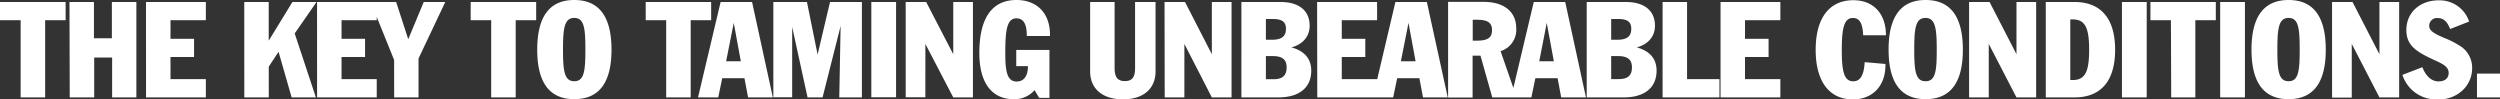 <svg id="Layer_1" data-name="Layer 1" xmlns="http://www.w3.org/2000/svg" xmlns:xlink="http://www.w3.org/1999/xlink" viewBox="0 0 589.74 23.42"><rect x="0" y="0" width="589.74" height="23.42" fill="#333333" stroke="none"/><defs><style>.cls-1{fill:none;}.cls-2{clip-path:url(#clip-path);}.cls-3{fill:#fff;}</style><clipPath id="clip-path" transform="translate(-5.13 -3.34)"><rect class="cls-1" x="5.13" y="3.34" width="589.74" height="23.42"/></clipPath></defs><title>terrain-tamer-ad-headline-desktop</title><g class="cls-2"><path class="cls-3" d="M589.44,26.32h5.43V20.7h-5.43Zm-12.88-7.13L571.85,21a8.33,8.33,0,0,0,8.37,5.78,8,8,0,0,0,6.16-2.47,7.17,7.17,0,0,0,1.92-4.83,6.08,6.08,0,0,0-2.4-5,20.36,20.36,0,0,0-4.23-2.21c-2.27-1-3.5-1.64-3.5-2.84a1.82,1.82,0,0,1,2-1.83c1.36,0,2.27.82,2.93,2.59l4.49-1.77a7.34,7.34,0,0,0-7.2-5c-4.45,0-7.61,2.91-7.61,7,0,3.6,2.27,5.08,6.41,7,2.24,1,3.57,1.67,3.57,3.12,0,1.23-.86,2-2.4,2s-2.91-1.1-3.79-3.31m-21.31,7.13h4.64V13.7l6.53,12.62h4.65V3.81h-4.65V16.13L560.08,3.81h-4.83ZM545,22.5c-2.34,0-2.65-2.4-2.65-7.45s.31-7.48,2.65-7.48,2.62,2.43,2.62,7.48-.29,7.45-2.62,7.45m0,4.23c5.84,0,8.77-3.88,8.77-11.68s-2.93-11.71-8.77-11.71-8.75,3.92-8.75,11.71,2.91,11.68,8.75,11.68m-16.14-.41h5.84V3.81h-5.84Zm-11.55,0H523V8.11h4.83V3.81H512.41v4.3h4.83Zm-11.62,0h5.84V3.81h-5.84ZM493.5,7.92h.6c3,0,3.85,2.18,3.85,7.16s-.85,7.14-3.85,7.14h-.6Zm-5.78-4.11V26.32h6.76c6.25,0,9.6-3.88,9.6-11.24s-3.35-11.27-9.6-11.27ZM469.63,26.32h4.64V13.7l6.54,12.62h4.64V3.81h-4.64V16.13L474.46,3.81h-4.83ZM459.34,22.5c-2.33,0-2.65-2.4-2.65-7.45s.32-7.48,2.65-7.48S462,10,462,15.05s-.28,7.45-2.62,7.45m0,4.23c5.84,0,8.78-3.88,8.78-11.68s-2.94-11.71-8.78-11.71-8.74,3.92-8.74,11.71,2.9,11.68,8.74,11.68m-9.47-8.3L445,18c-.16,3-1,4.52-2.69,4.52-2.21,0-2.71-2.4-2.71-7.46s.54-7.48,2.62-7.48c1.61,0,2.3,1.3,2.43,4.08l5.37,0c0-5.14-3-8.27-7.68-8.27-5.61,0-8.9,4.11-8.9,11.71s3.32,11.69,8.78,11.69c4.54,0,7.67-3.1,7.67-8ZM411,26.32h14.11V22h-8.34V16.79h5.56V12.5h-5.56V8.11h8.34V3.81H411Zm-13.67,0h13.41V22h-7.64V3.81h-5.77Zm-12.13-9.75h1.58c2.24,0,3.32.76,3.32,2.68S389.07,22,387,22h-1.8Zm0-8.75h1.55c2.21,0,3.19.6,3.19,2.34s-1,2.56-3.31,2.56h-1.43Zm-5.77,18.5h8.68c5.05,0,7.8-2.36,7.8-6.34,0-2.75-1.61-4.64-4.68-5.46,2.72-.73,4.3-2.62,4.3-5.09,0-3.53-2.43-5.62-6.92-5.62h-9.18ZM368.23,17.8,370,8.74l1.68,9.06Zm-6.63,8.52h4.77l.95-4.54h5.24l.85,4.54h5.84L374.36,3.81h-7.42ZM352.54,8h.95c2.46,0,3.6.6,3.6,2.46s-1.14,2.47-3.6,2.47h-.95Zm-5.81,18.34h5.78V16.47h1.86l2.78,9.85h5.75L359.11,15.4A5.24,5.24,0,0,0,362.8,10c0-3.85-2.81-6.22-7.73-6.22h-8.34ZM335.59,17.8l1.8-9.06,1.67,9.06ZM329,26.32h4.77l.95-4.54h5.24l.85,4.54h5.84L341.72,3.81H334.3Zm-13.13,0h14.11V22h-8.33V16.79h5.55V12.5h-5.55V8.11h8.33V3.81H315.83Zm-12.12-9.75h1.57c2.25,0,3.32.76,3.32,2.68s-1,2.78-3.09,2.78h-1.8Zm0-8.75h1.54c2.21,0,3.19.6,3.19,2.34s-1,2.56-3.31,2.56h-1.42Zm-5.78,18.5h8.68c5.05,0,7.8-2.36,7.8-6.34,0-2.75-1.61-4.64-4.67-5.46,2.71-.73,4.29-2.62,4.29-5.09,0-3.53-2.43-5.62-6.91-5.62h-9.19Zm-18.09,0h4.64V13.7L291,26.32h4.65V3.81H291V16.13L284.67,3.81h-4.83ZM268.06,3.81h-5.77V20.2c0,4,2.84,6.57,7.73,6.57s7.7-2.56,7.7-6.57V3.81h-4.83V19.38c0,2.11-.63,3.09-2.4,3.09s-2.43-1-2.43-3.09ZM249.19,24.62l1.07,1.8h2.43V15.12h-7.83v3.82h2.75V19c0,2.31-1,3.57-2.62,3.57-2.24,0-2.72-2.18-2.72-6.73,0-5.55.44-8.17,2.62-8.17,1.71,0,2.46,1.35,2.46,4.16h5.47v-.31c0-5.05-3.07-8.18-7.9-8.18-5.77,0-8.77,4.23-8.77,12.5,0,7.11,3,10.9,8.11,10.9a6.27,6.27,0,0,0,4.93-2.15m-30.41,1.7h4.64V13.7L230,26.32h4.64V3.81H230V16.13L223.61,3.81h-4.83Zm-8.11,0h5.84V3.81h-5.84Zm-23.11,0H192V9.69l3.63,16.63h3.54l4.26-16.85-.32,16.85h5.34V3.81h-7.52L198,16.22,195.49,3.81h-7.93ZM176.42,17.8l1.8-9.06,1.67,9.06Zm-6.63,8.52h4.77l.94-4.54h5.24l.86,4.54h5.84l-4.9-22.51h-7.42Zm-7.51,0h5.78V8.11h4.83V3.81H157.45v4.3h4.83ZM140.6,22.5c-2.34,0-2.66-2.4-2.66-7.45s.32-7.48,2.66-7.48,2.62,2.43,2.62,7.48-.29,7.45-2.62,7.45m0,4.23c5.85,0,8.78-3.88,8.78-11.68s-2.93-11.71-8.78-11.71-8.74,3.92-8.74,11.71,2.9,11.68,8.74,11.68M121,26.32h5.78V8.11h4.83V3.81H116.16v4.3H121Zm-22.89,0h5.75V17.14l6.31-13.33h-5.08l-3.66,8.78L98.58,3.81h-6L98.1,17.48Zm-18.18,0H94V22H85.7V16.79h5.55V12.5H85.7V8.11H94V3.81H79.92Zm-17.17,0h5.77V19.06l2.31-3.5,3.09,10.76h5.72l-5-15.09,5.15-7.42H74.11l-5.59,9.13V3.81H62.75Zm-23.18,0H53.69V22H45.35V16.79h5.56V12.5H45.35V8.11h8.34V3.81H39.57Zm-18,0h5.77v-9.4h4.23v9.4H37.3V3.81H31.52v8.56H27.29V3.81H21.52ZM10,26.32h5.78V8.11h4.83V3.81H5.13v4.3H10Z" transform="translate(-5.13 -3.34)"/></g></svg>